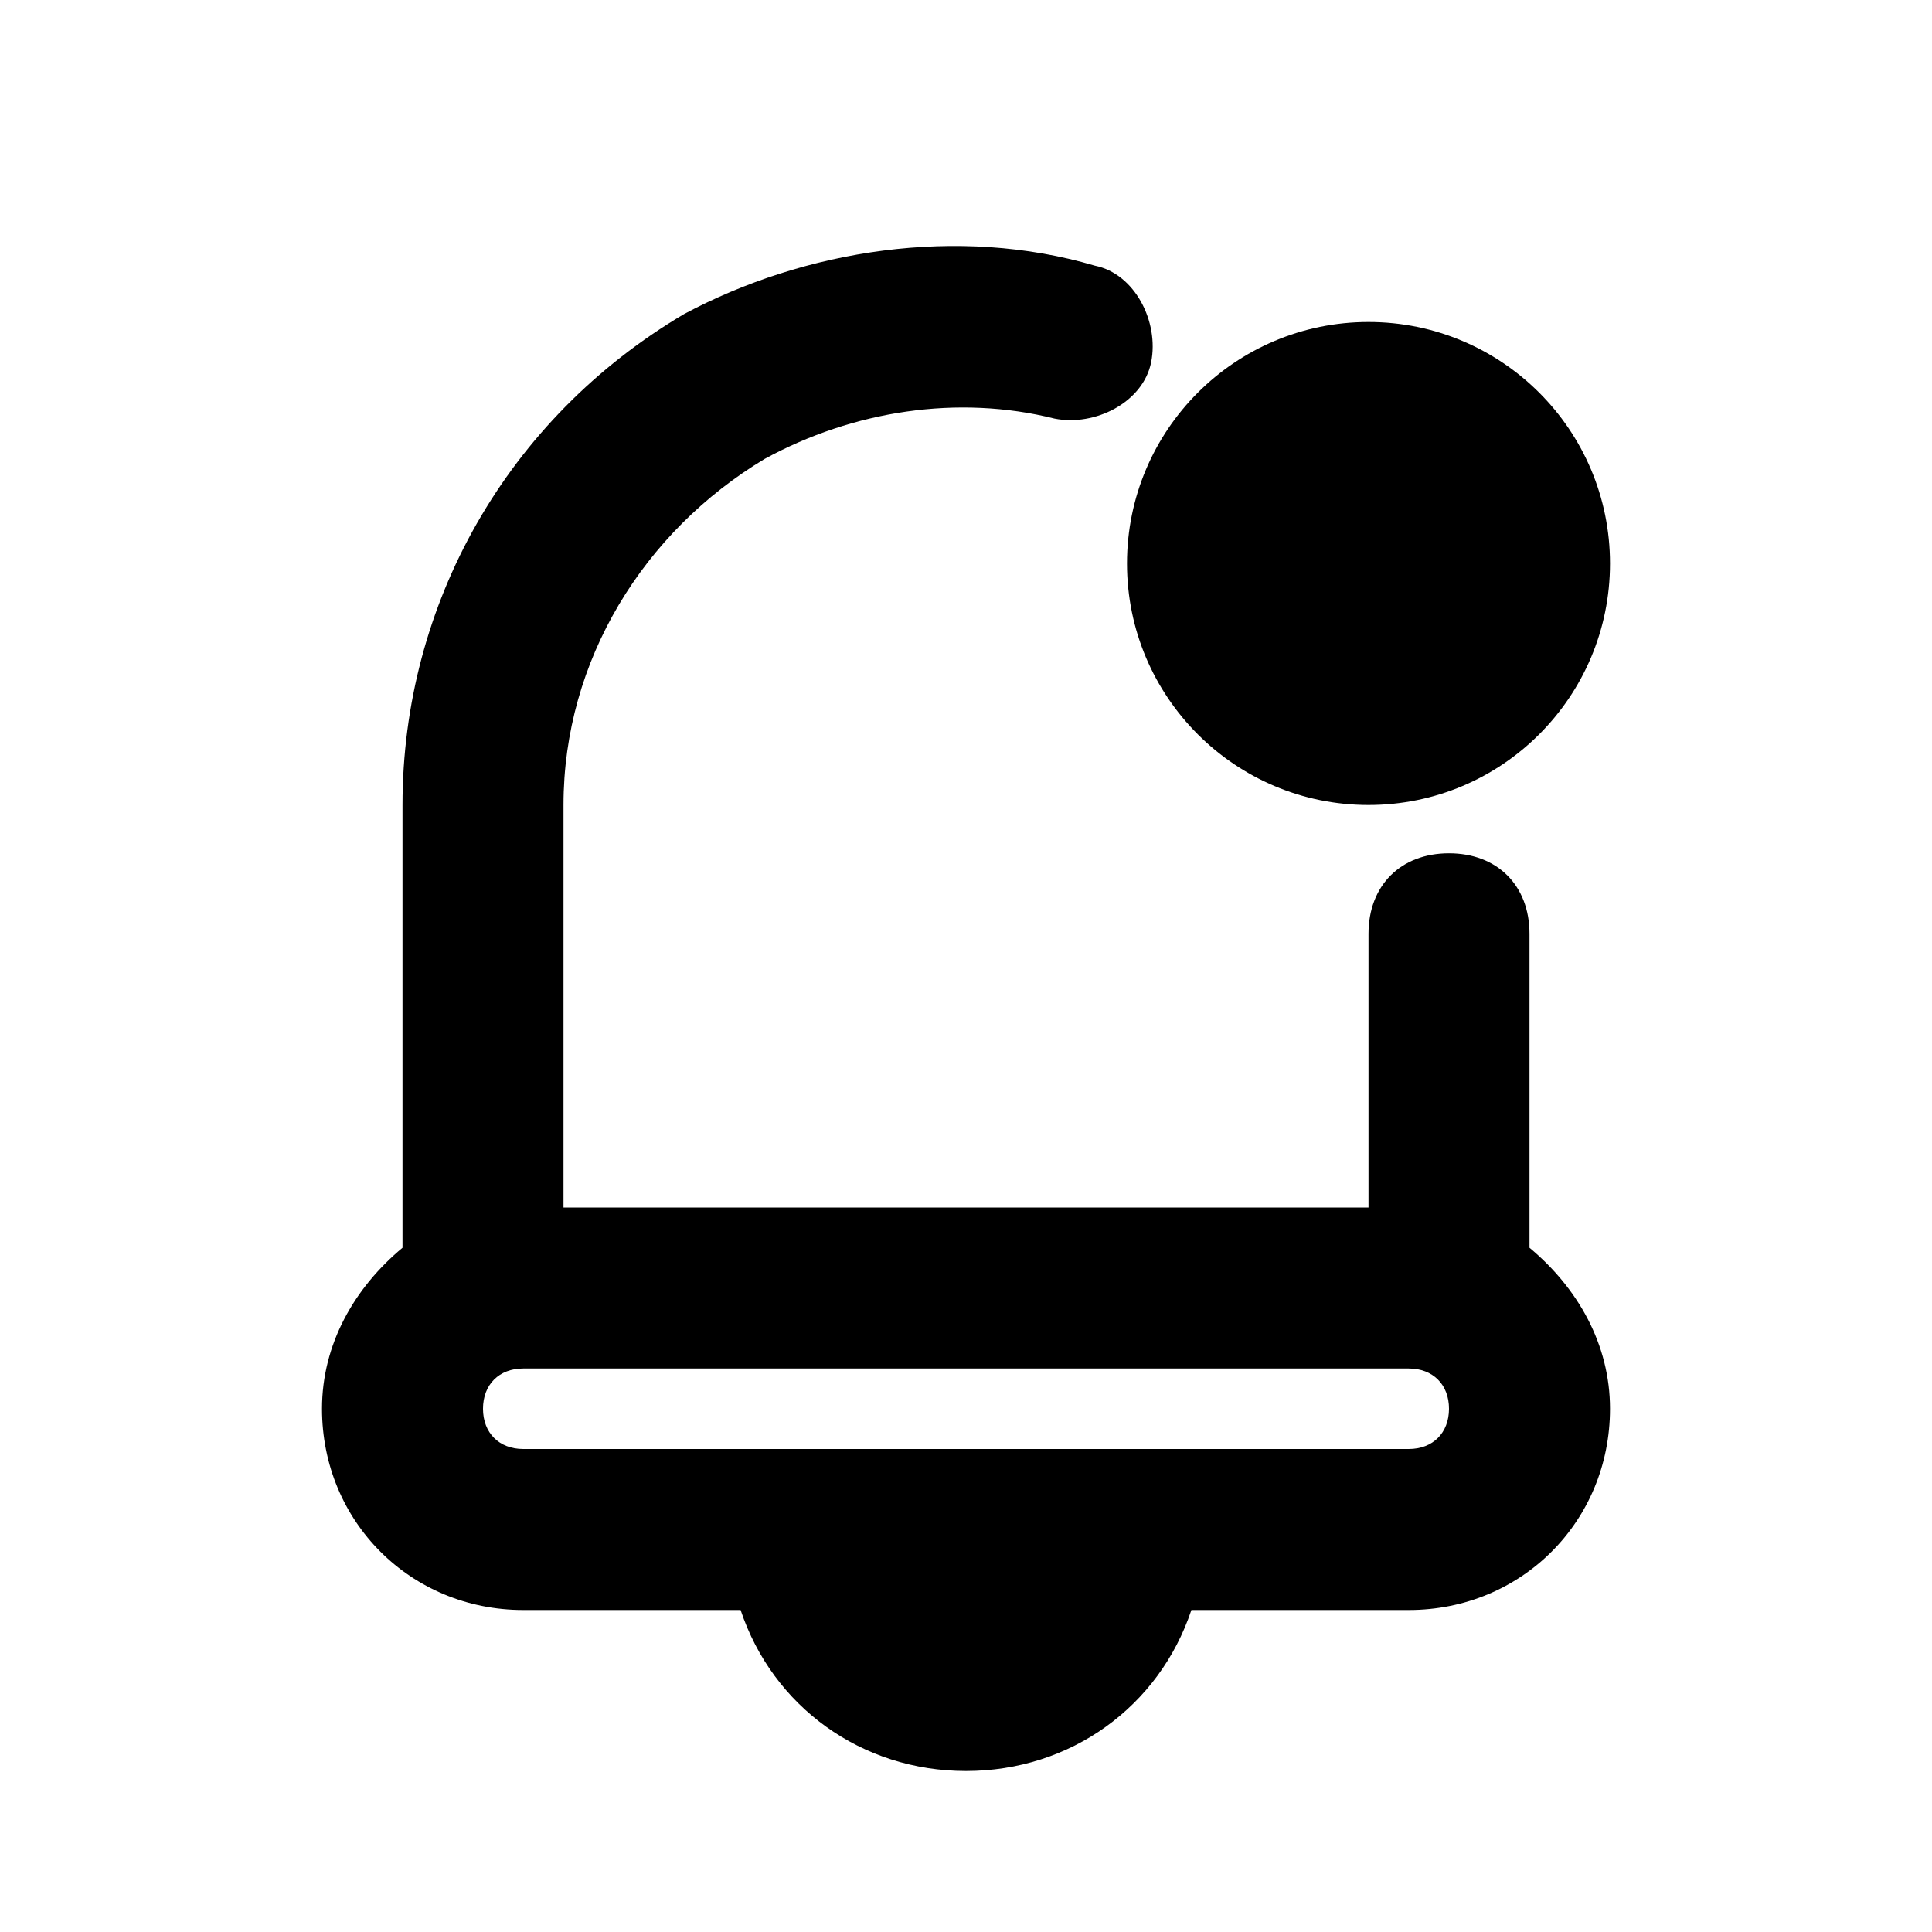 <?xml version="1.0" ?>
<!-- Скачано с сайта svg4.ru / Downloaded from svg4.ru -->
<svg width="800px" height="800px" viewBox="0 0 24 24" version="1.1" xml:space="preserve" xmlns="http://www.w3.org/2000/svg" xmlns:xlink="http://www.w3.org/1999/xlink">
<style type="text/css">
	.st0{opacity:0.2;fill:none;stroke:#000000;stroke-width:5.000000e-02;stroke-miterlimit:10;}
</style>
<g id="grid_system"/>
<g id="_icons">
<path d="M9.5,5.7c1.1-0.6,2.4-0.8,3.6-0.5c0.5,0.1,1.1-0.2,1.2-0.7c0.1-0.5-0.2-1.1-0.7-1.2C11.9,2.8,10,3.1,8.5,3.9   C6.3,5.2,5,7.5,5,10v5.5c-0.6,0.5-1,1.2-1,2C4,18.9,5.1,20,6.5,20h2.7c0.4,1.2,1.5,2,2.8,2s2.4-0.8,2.8-2h2.7   c1.4,0,2.5-1.1,2.5-2.5c0-0.8-0.4-1.5-1-2v-3.9c0-0.6-0.4-1-1-1s-1,0.4-1,1V15H7v-5C7,8.2,8,6.6,9.5,5.7z M17.5,17   c0.3,0,0.5,0.2,0.5,0.5S17.8,18,17.5,18H14h-4H6.5C6.2,18,6,17.8,6,17.5S6.2,17,6.5,17H17.5z"/>
<circle cx="17" cy="7" r="3"/>
</g>
</svg>